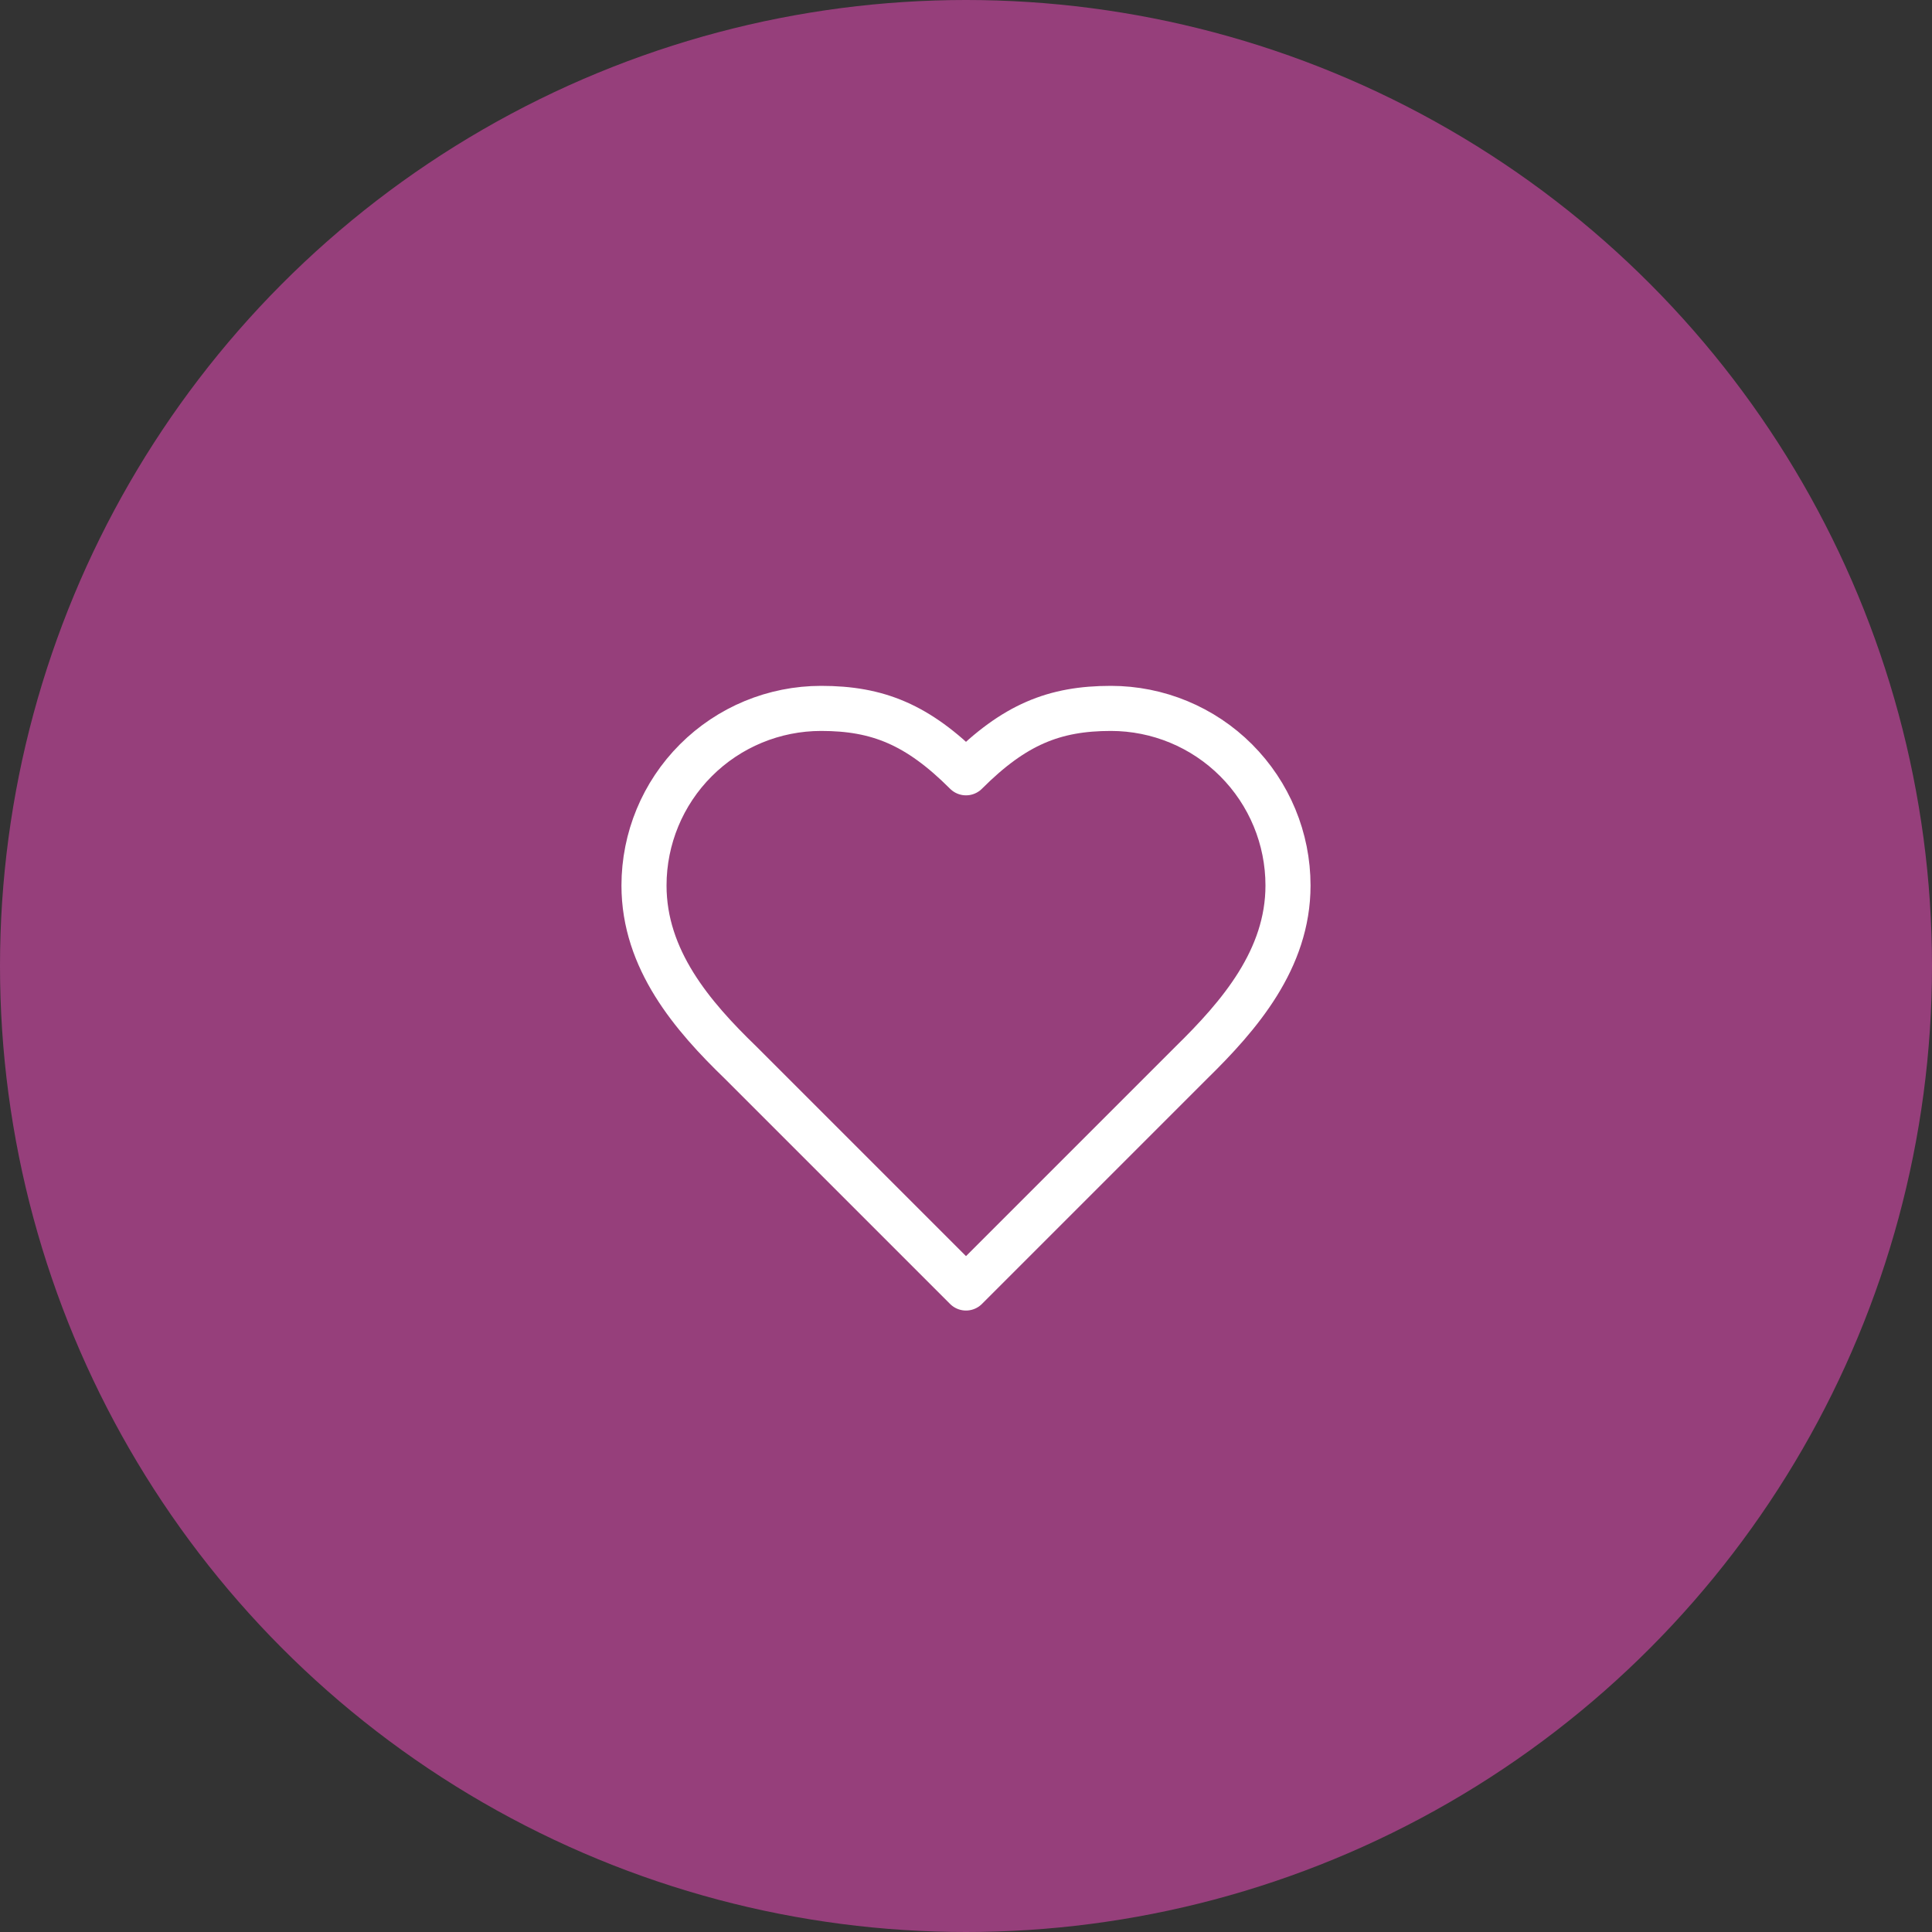 <svg xmlns="http://www.w3.org/2000/svg" fill="none" viewBox="0 0 60 60" height="60" width="60">
<rect x="0" y="0" width="60" height="60" fill="#333333" stroke="none"/>
<circle fill="#963F7B" r="30" cy="30" cx="30"></circle>
<path stroke-linejoin="round" stroke-linecap="round" stroke-width="1.4" stroke="white" d="M37 33C38.49 31.54 40 29.79 40 27.5C40 26.041 39.42 24.642 38.389 23.611C37.358 22.579 35.959 22 34.5 22C32.74 22 31.5 22.5 30 24C28.5 22.5 27.26 22 25.5 22C24.041 22 22.642 22.579 21.611 23.611C20.579 24.642 20 26.041 20 27.5C20 29.8 21.5 31.55 23 33L30 40L37 33Z"></path>
</svg>
